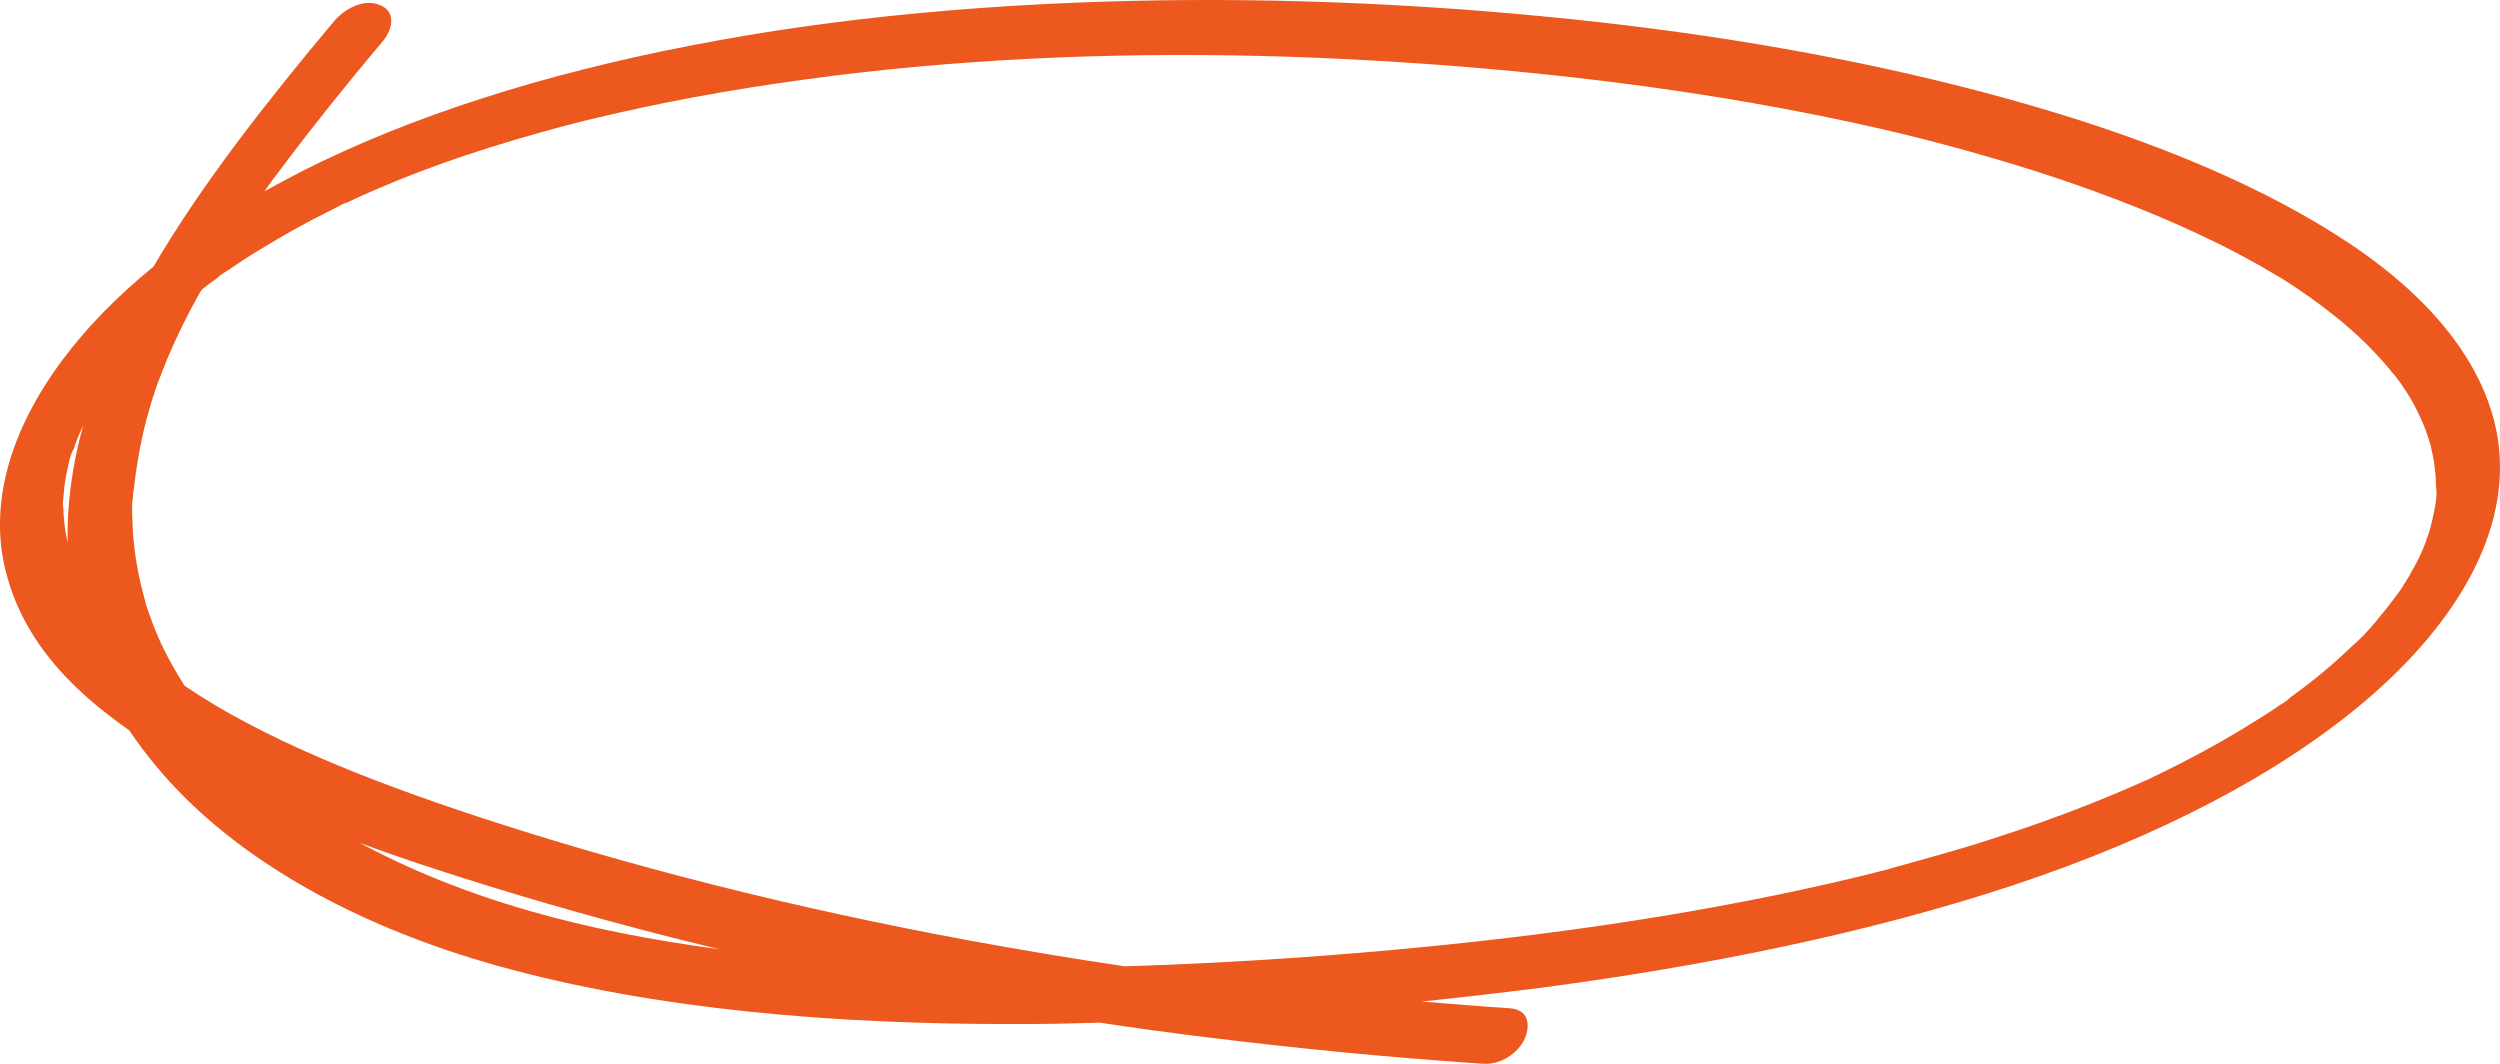 <?xml version="1.0" encoding="UTF-8"?> <svg xmlns="http://www.w3.org/2000/svg" width="188" height="80" viewBox="0 0 188 80" fill="none"><g clip-path="url(#clip0_695_6493)"><path d="M82.506 76.876C85.308 77.3 88.148 77.689 90.992 78.033C97.714 78.864 104.573 79.526 111.465 79.992C113.227 80.113 114.375 78.792 114.658 78.116C114.934 77.529 115.27 75.939 113.507 75.818C111.286 75.674 109.103 75.494 106.92 75.314C109.992 74.991 113.049 74.641 116.056 74.257C128.409 72.618 140.543 70.157 151.363 66.578C162.256 62.971 171.543 58.152 178.112 52.5C184.892 46.652 188.749 39.875 187.878 33.281C187.134 27.805 183.159 22.634 176.74 18.351C170.357 14.075 162.065 10.638 152.829 7.961C143.403 5.215 133.052 3.212 122.344 1.911C110.88 0.537 98.992 -0.152 87.053 0.028C75.149 0.218 63.164 1.224 51.864 3.44C40.926 5.565 30.865 8.722 22.564 12.949C21.659 13.426 20.753 13.902 19.883 14.387C20.321 13.772 20.777 13.139 21.25 12.533C23.64 9.349 26.171 6.2 28.805 3.077C29.411 2.346 29.93 0.914 28.537 0.365C27.075 -0.201 25.599 1.015 25.149 1.56C20.071 7.627 15.237 13.754 11.541 20.051C8.798 22.288 6.488 24.655 4.688 27.08C0.77 32.349 -1.023 38.101 0.592 43.545C1.373 46.272 2.924 48.895 5.374 51.335C6.623 52.595 8.091 53.773 9.72 54.924C10.912 56.69 12.319 58.419 14.015 60.083C19.282 65.28 27.225 69.784 37.457 72.64C49.216 75.92 62.878 77.049 76.472 77.007C78.491 77.011 80.514 76.97 82.556 76.912L82.506 76.876ZM180.892 43.85C180.892 43.85 180.892 43.85 180.911 43.832C180.911 43.832 180.911 43.832 180.892 43.85ZM180.774 44.002C180.694 44.118 180.652 44.198 180.774 44.002ZM180.053 28.173C180.022 28.12 179.991 28.067 180.053 28.173ZM25.943 15.303C26.365 15.114 26.752 14.916 27.174 14.727C28.184 14.276 29.209 13.852 30.234 13.428C32.373 12.579 34.578 11.792 36.884 11.075C38.137 10.685 39.371 10.313 40.62 9.967C41.255 9.785 41.87 9.621 42.539 9.448C42.666 9.412 42.792 9.376 42.9 9.357C42.9 9.357 42.919 9.339 42.973 9.33C43.335 9.239 43.696 9.147 44.057 9.056C46.676 8.417 49.361 7.84 52.112 7.324C57.595 6.31 63.254 5.543 68.965 5.015C80.456 3.977 91.891 3.898 103.41 4.562C114.435 5.195 125.323 6.45 135.551 8.445C140.613 9.43 144.928 10.456 149.589 11.816C154.095 13.115 158.356 14.602 162.302 16.26C164.241 17.08 166.122 17.954 167.911 18.873C168.779 19.337 169.681 19.81 170.511 20.31C170.883 20.538 171.274 20.748 171.646 20.976C171.747 21.046 171.832 21.09 171.933 21.16C172.135 21.301 172.356 21.424 172.557 21.564C175.54 23.548 178.065 25.712 179.921 28.05C179.987 28.112 180.019 28.165 180.085 28.226C180.182 28.341 180.26 28.474 180.358 28.588C180.6 28.897 180.788 29.215 180.995 29.515C181.374 30.107 181.699 30.708 181.971 31.318C182.277 31.937 182.495 32.556 182.694 33.193C182.69 33.238 182.706 33.264 182.737 33.317C182.777 33.485 182.836 33.636 182.842 33.795C182.938 34.158 183.014 34.539 183.056 34.912C183.098 35.284 183.159 35.638 183.167 36.002C183.172 36.161 183.177 36.321 183.183 36.481C183.188 36.64 183.256 37.358 183.212 36.782C183.281 37.5 183.08 38.264 182.936 38.975C182.855 39.339 182.773 39.703 182.657 40.059C182.612 40.184 182.567 40.308 182.522 40.433C182.461 40.531 182.454 40.619 182.428 40.726C182.157 41.473 181.798 42.221 181.369 42.951C181.222 43.254 181.02 43.565 180.838 43.859C180.781 43.913 180.739 43.993 180.717 44.055C180.595 44.251 180.474 44.447 180.298 44.653C179.781 45.384 179.194 46.097 178.607 46.811C178.317 47.123 178.042 47.462 177.752 47.775C177.733 47.793 177.714 47.811 177.695 47.829C177.676 47.846 177.638 47.882 177.6 47.918C177.409 48.097 177.198 48.293 177.007 48.472C176.3 49.133 175.574 49.812 174.798 50.457C173.983 51.136 173.153 51.79 172.253 52.426C172.234 52.444 172.177 52.497 172.119 52.551C172.081 52.587 172.043 52.622 172.024 52.64C171.836 52.775 171.649 52.909 171.426 53.035C170.94 53.366 170.472 53.68 169.951 54.003C168.032 55.223 165.992 56.39 163.798 57.496C163.299 57.757 162.785 57.991 162.286 58.252C162.194 58.297 161.791 58.468 161.733 58.522C161.457 58.657 161.146 58.783 160.889 58.9C159.714 59.423 158.524 59.919 157.299 60.407C154.849 61.382 152.279 62.304 149.628 63.139C148.337 63.565 146.995 63.956 145.673 64.329C144.984 64.52 144.35 64.701 143.662 64.892C143.335 64.992 142.974 65.084 142.666 65.166C142.539 65.202 142.413 65.238 142.286 65.275C142.267 65.293 142.032 65.347 141.959 65.374C139.21 66.094 136.379 66.726 133.498 67.323C121.884 69.71 109.687 71.161 97.466 72.018C93.19 72.314 88.903 72.539 84.587 72.666C80.558 72.073 76.605 71.409 72.709 70.691C59.748 68.289 47.374 65.173 35.885 61.395C27.592 58.658 19.685 55.52 13.879 51.569C13.327 50.685 12.795 49.785 12.351 48.883C12.013 48.211 11.729 47.53 11.465 46.831C11.35 46.486 11.2 46.132 11.085 45.787C11.01 45.61 10.97 45.442 10.93 45.274C10.93 45.274 10.949 45.256 10.933 45.229C10.921 45.158 10.874 45.079 10.862 45.008C10.475 43.6 10.196 42.174 10.059 40.738C9.972 40.038 9.973 39.337 9.94 38.628C9.953 38.45 9.932 38.264 9.927 38.105C9.934 38.016 9.941 37.927 9.948 37.838C9.97 37.776 9.92 37.741 9.939 37.723C9.965 37.617 9.991 37.51 9.998 37.421C9.996 37.217 10.013 36.995 10.065 36.782C10.253 35.042 10.565 33.31 11 31.586C11.12 31.186 11.22 30.804 11.34 30.404C11.392 30.191 11.479 29.986 11.531 29.773C11.572 29.693 11.614 29.613 11.602 29.542C11.563 29.578 11.614 29.613 11.595 29.631C11.617 29.569 11.605 29.498 11.624 29.48C11.902 28.644 12.249 27.826 12.58 26.981C13.297 25.281 14.118 23.608 15.062 21.943C15.1 21.907 15.138 21.871 15.123 21.845C15.18 21.791 15.237 21.738 15.294 21.684C15.635 21.407 16.01 21.138 16.386 20.869C16.424 20.833 16.481 20.78 16.519 20.744C16.726 20.592 16.914 20.457 17.155 20.314C17.94 19.785 18.706 19.274 19.561 18.762C21.236 17.731 22.996 16.743 24.857 15.825C25.079 15.699 25.317 15.6 25.54 15.474C25.597 15.421 25.927 15.276 26 15.249L25.943 15.303ZM16.557 20.708C16.557 20.708 16.519 20.744 16.5 20.762C16.519 20.744 16.538 20.726 16.557 20.708ZM16.408 20.807C16.312 20.896 16.201 20.959 16.408 20.807ZM4.732 38.15C4.727 37.99 4.737 37.857 4.732 37.697C4.735 37.653 4.739 37.608 4.761 37.546C4.766 37.254 4.825 36.952 4.83 36.659C4.913 36.046 5.031 35.442 5.168 34.82C5.226 34.518 5.339 34.207 5.452 33.896C5.452 33.896 5.49 33.86 5.509 33.842C5.593 33.682 5.622 33.531 5.671 33.362C5.848 32.908 6.044 32.437 6.255 31.992C5.442 34.934 5.019 37.882 5.092 40.817C5.043 40.534 4.975 40.268 4.926 39.984C4.832 39.373 4.773 38.77 4.767 38.158L4.732 38.15ZM39.851 68.507C35.067 67.139 30.807 65.404 27.066 63.39C28.771 64.016 30.496 64.625 32.258 65.198C38.115 67.127 44.198 68.885 50.453 70.483C51.67 70.785 52.887 71.087 54.104 71.388C49.106 70.714 44.253 69.781 39.816 68.499L39.851 68.507Z" fill="#EC581E"></path></g><defs><clipPath id="clip0_695_6493"><rect width="188" height="80" fill="white"></rect></clipPath></defs></svg> 